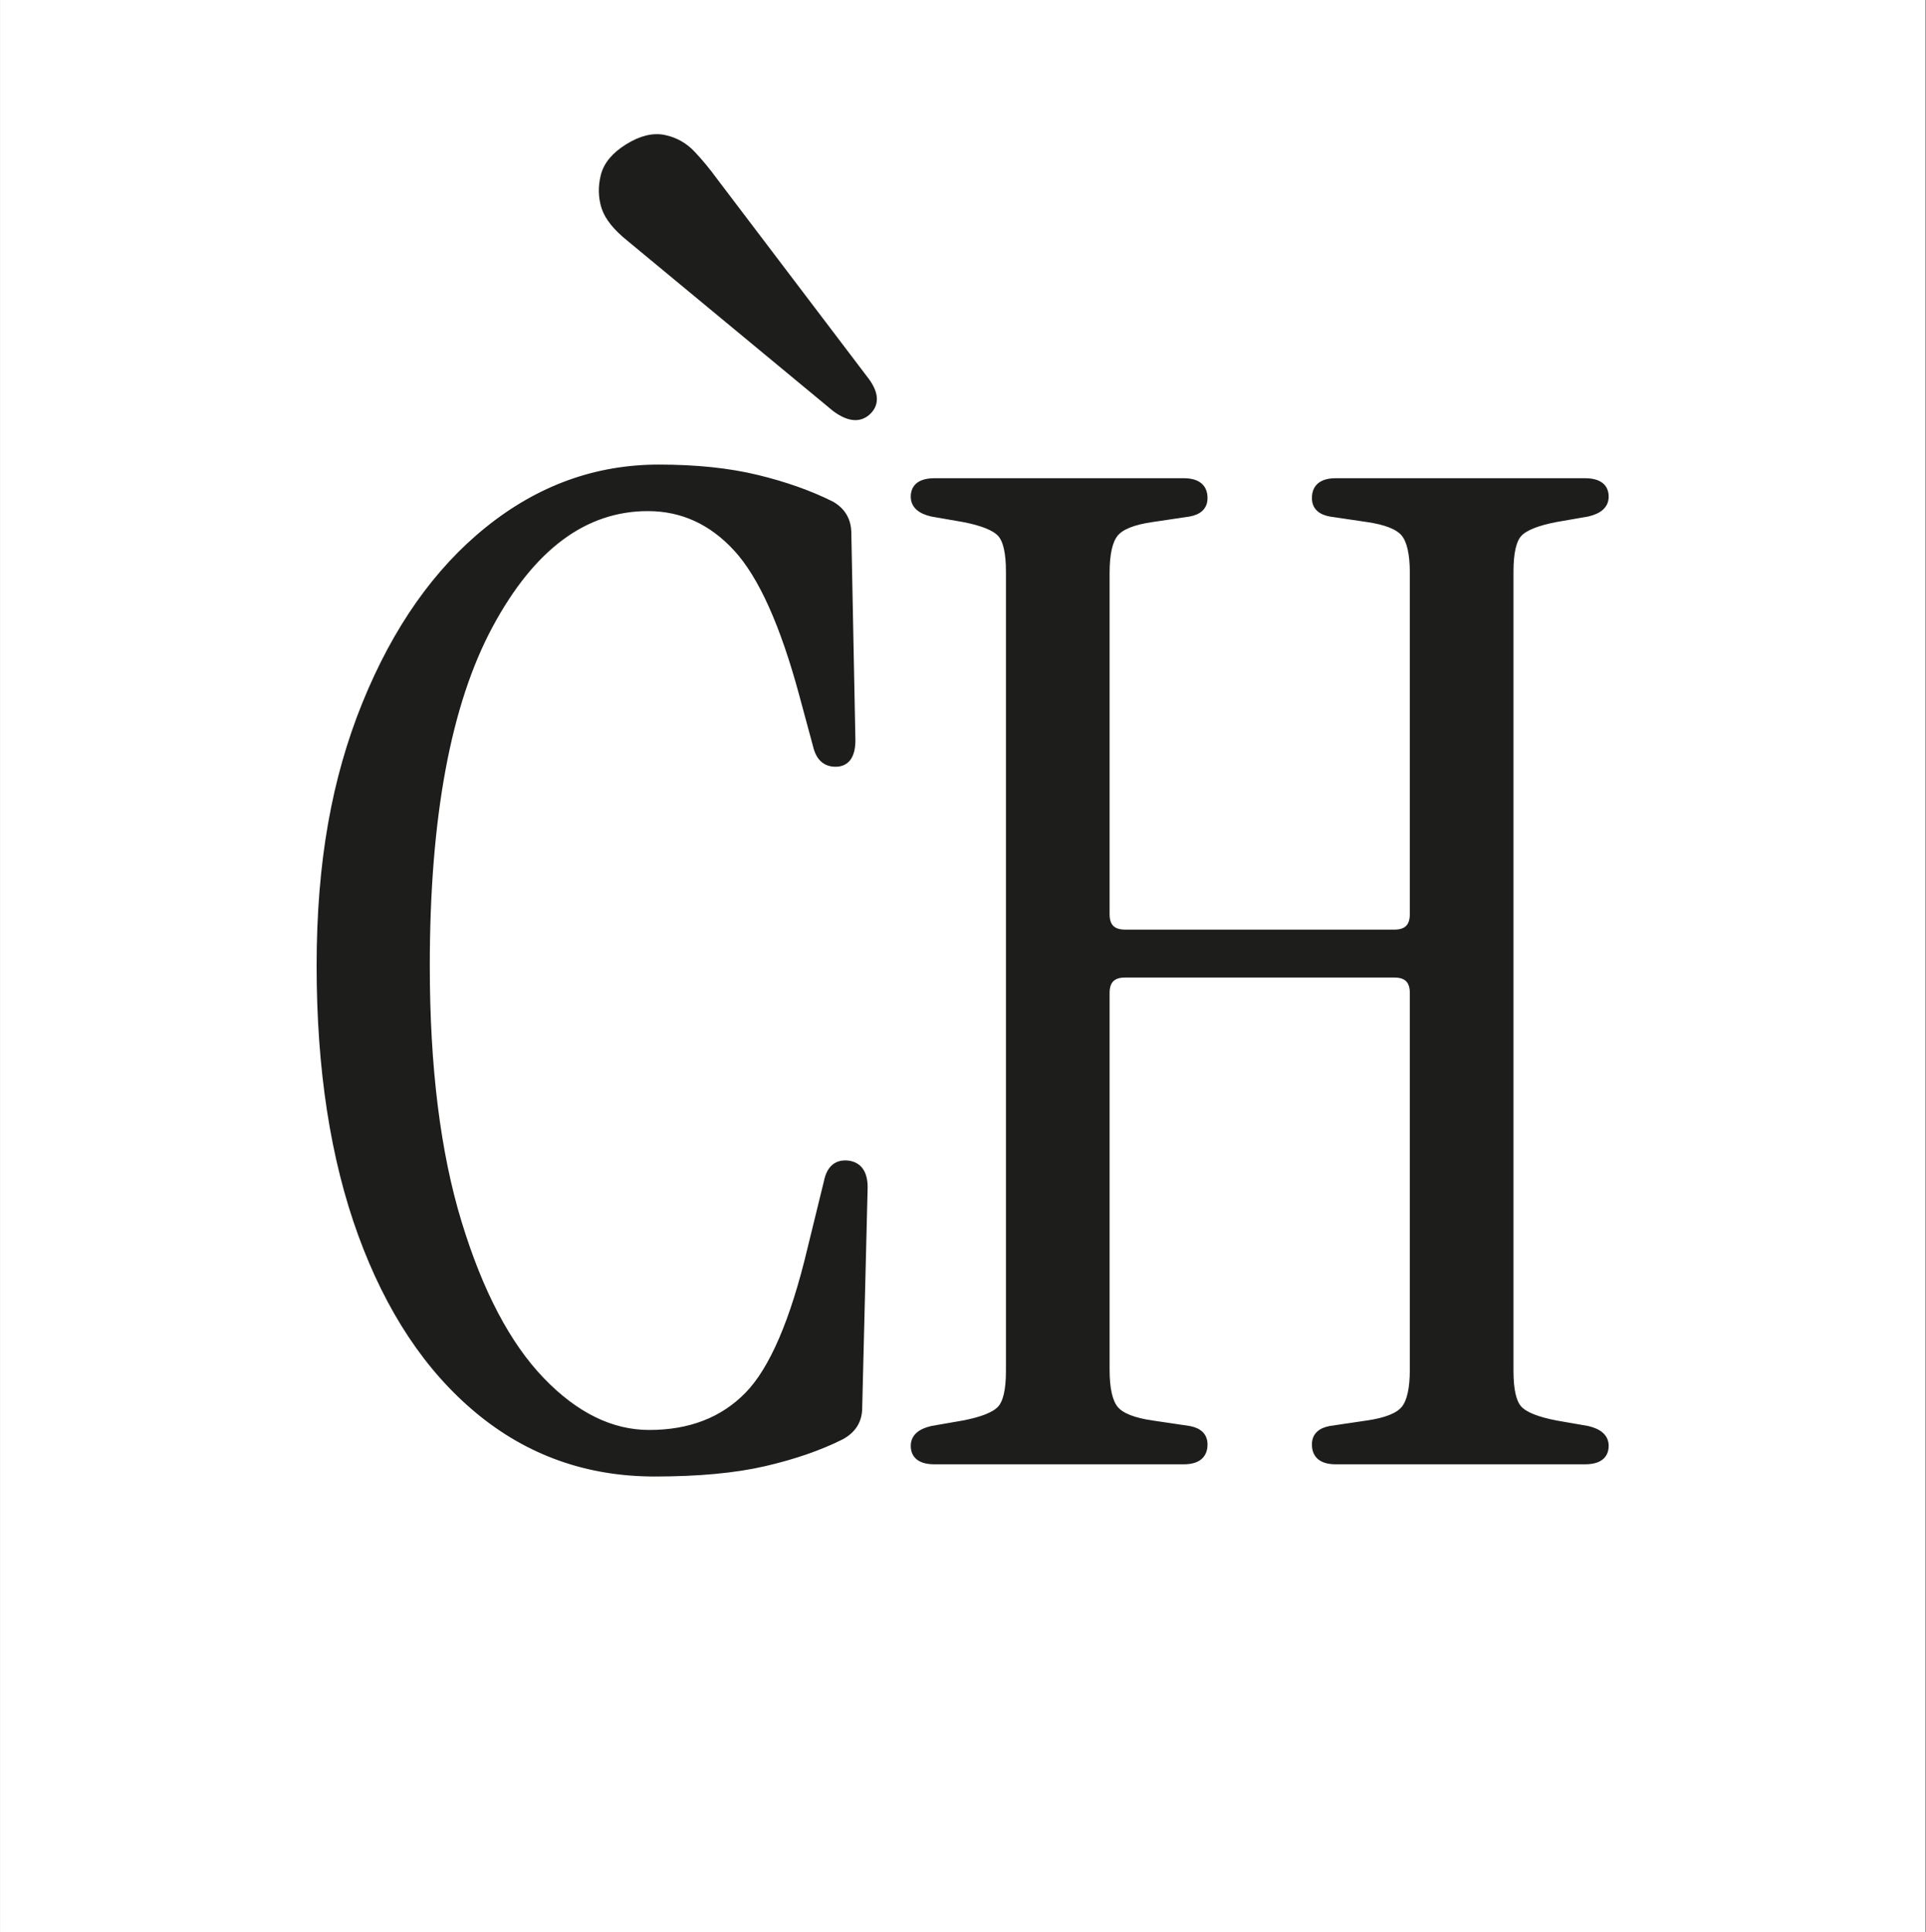 <svg xmlns="http://www.w3.org/2000/svg" fill="none" viewBox="0 0 2713 2722" height="2722" width="2713">
<rect x="0" y="0" width="2713" height="2722" fill="#808080" stroke="none"/>
<rect fill="white" transform="translate(0.065)" height="2722" width="2712"></rect>
<path stroke-miterlimit="10" stroke-width="10" stroke="#1D1D1B" fill="#1D1D1B" d="M1176.81 575.257L887.582 335.82C868.431 320.491 856.614 305.811 852.144 291.765C847.674 277.719 847.363 263.039 851.185 247.71C855.02 232.382 866.19 218.984 884.705 207.491C903.221 195.998 920.143 191.851 935.472 195.039C950.8 198.226 963.887 205.573 974.732 217.066C985.591 228.559 996.125 241.322 1006.35 255.381L1217.05 533.12C1232.37 552.271 1234.28 567.599 1222.79 579.092C1211.29 590.585 1195.96 589.315 1176.81 575.257ZM1316.65 2057.83C1297.5 2057.83 1287.92 2050.8 1287.92 2036.76C1287.92 2025.27 1296.22 2017.61 1312.83 2013.77L1356.88 2006.1C1383.69 2001 1401.25 1993.97 1409.55 1985.03C1417.86 1976.09 1422 1958.22 1422 1931.4V805.106C1422 778.297 1417.86 760.416 1409.55 751.476C1401.25 742.535 1383.69 735.512 1356.88 730.407L1312.83 722.749C1296.23 718.914 1287.92 711.256 1287.92 699.763C1287.92 685.717 1297.5 678.695 1316.65 678.695H1667.18C1686.33 678.695 1695.92 686.352 1695.92 701.681C1695.92 713.174 1688.9 720.197 1674.85 722.749L1623.14 730.407C1596.32 734.242 1578.76 741.265 1570.46 751.476C1562.15 761.686 1558 780.215 1558 807.023V1287.82C1558 1305.7 1566.94 1314.62 1584.83 1314.62H1964.08C1981.97 1314.62 1990.91 1305.68 1990.91 1287.82V807.023C1990.91 780.215 1986.75 761.699 1978.45 751.476C1970.16 741.265 1952.59 734.242 1925.78 730.407L1874.07 722.749C1860.02 720.197 1853 713.174 1853 701.681C1853 686.352 1862.58 678.695 1881.73 678.695H2232.26C2251.41 678.695 2261 685.717 2261 699.763C2261 711.256 2252.69 718.914 2236.1 722.749L2192.04 730.407C2165.22 735.512 2147.66 742.535 2139.36 751.476C2131.06 760.416 2126.91 778.297 2126.91 805.106V1931.4C2126.91 1958.22 2131.06 1976.09 2139.36 1985.03C2147.66 1993.97 2165.22 2001 2192.04 2006.1L2236.1 2013.77C2252.69 2017.61 2261 2025.27 2261 2036.76C2261 2050.8 2251.42 2057.83 2232.26 2057.83H1881.73C1862.58 2057.83 1853 2050.17 1853 2034.84C1853 2023.35 1860.02 2016.32 1874.07 2013.77L1925.78 2006.1C1952.59 2002.27 1970.16 1995.24 1978.45 1985.03C1986.76 1974.82 1990.91 1956.31 1990.91 1929.49V1398.9C1990.91 1381.02 1981.97 1372.08 1964.08 1372.08H1584.83C1566.94 1372.08 1558 1381.02 1558 1398.9V1929.49C1558 1956.31 1562.15 1974.82 1570.46 1985.03C1578.76 1995.24 1596.32 2002.27 1623.14 2006.1L1674.85 2013.77C1688.9 2016.32 1695.92 2023.35 1695.92 2034.84C1695.92 2050.17 1686.35 2057.83 1667.18 2057.83H1316.65Z"></path>
<path stroke-miterlimit="10" stroke-width="10" stroke="#1D1D1B" fill="#1D1D1B" d="M922.204 2075.01C827.706 2075.01 745.026 2045.63 674.15 1986.9C603.274 1928.16 548.361 1845.47 509.411 1738.84C470.462 1632.22 451 1506.12 451 1360.54C451 1214.97 472.392 1097.16 515.164 991.807C557.949 886.451 615.402 804.73 687.561 746.63C759.707 688.529 839.835 659.479 927.957 659.479C980.317 659.479 1026.29 664.273 1065.87 673.849C1105.46 683.424 1140.57 695.876 1171.22 711.204C1186.54 720.145 1194.2 733.556 1194.2 751.424L1199.94 1042.57C1199.94 1064.29 1192.28 1075.14 1176.96 1075.14C1162.91 1075.14 1153.97 1066.84 1150.14 1050.23L1130.98 979.355C1104.18 879.752 1073.21 810.794 1038.08 772.479C1002.97 734.178 961.14 715.014 912.628 715.014C823.236 715.014 748.849 770.251 689.478 880.698C630.095 991.159 600.41 1151.09 600.41 1360.53C600.41 1503.54 615.415 1624.22 645.424 1722.56C675.433 1820.89 714.382 1894.95 762.272 1944.75C810.162 1994.54 860.916 2019.45 914.546 2019.45C972.011 2019.45 1018.29 2001.57 1053.41 1965.82C1088.54 1930.06 1118.22 1861.1 1142.48 1758.94L1165.46 1665.09C1169.3 1645.94 1179.51 1637.64 1196.11 1640.19C1210.15 1642.74 1217.18 1653.6 1217.18 1672.75L1209.52 1983.06C1209.52 2000.94 1201.21 2014.34 1184.61 2023.28C1153.97 2038.61 1117.9 2051.05 1076.4 2060.64C1034.89 2070.21 983.492 2075.01 922.191 2075.01H922.204Z"></path>
</svg>
